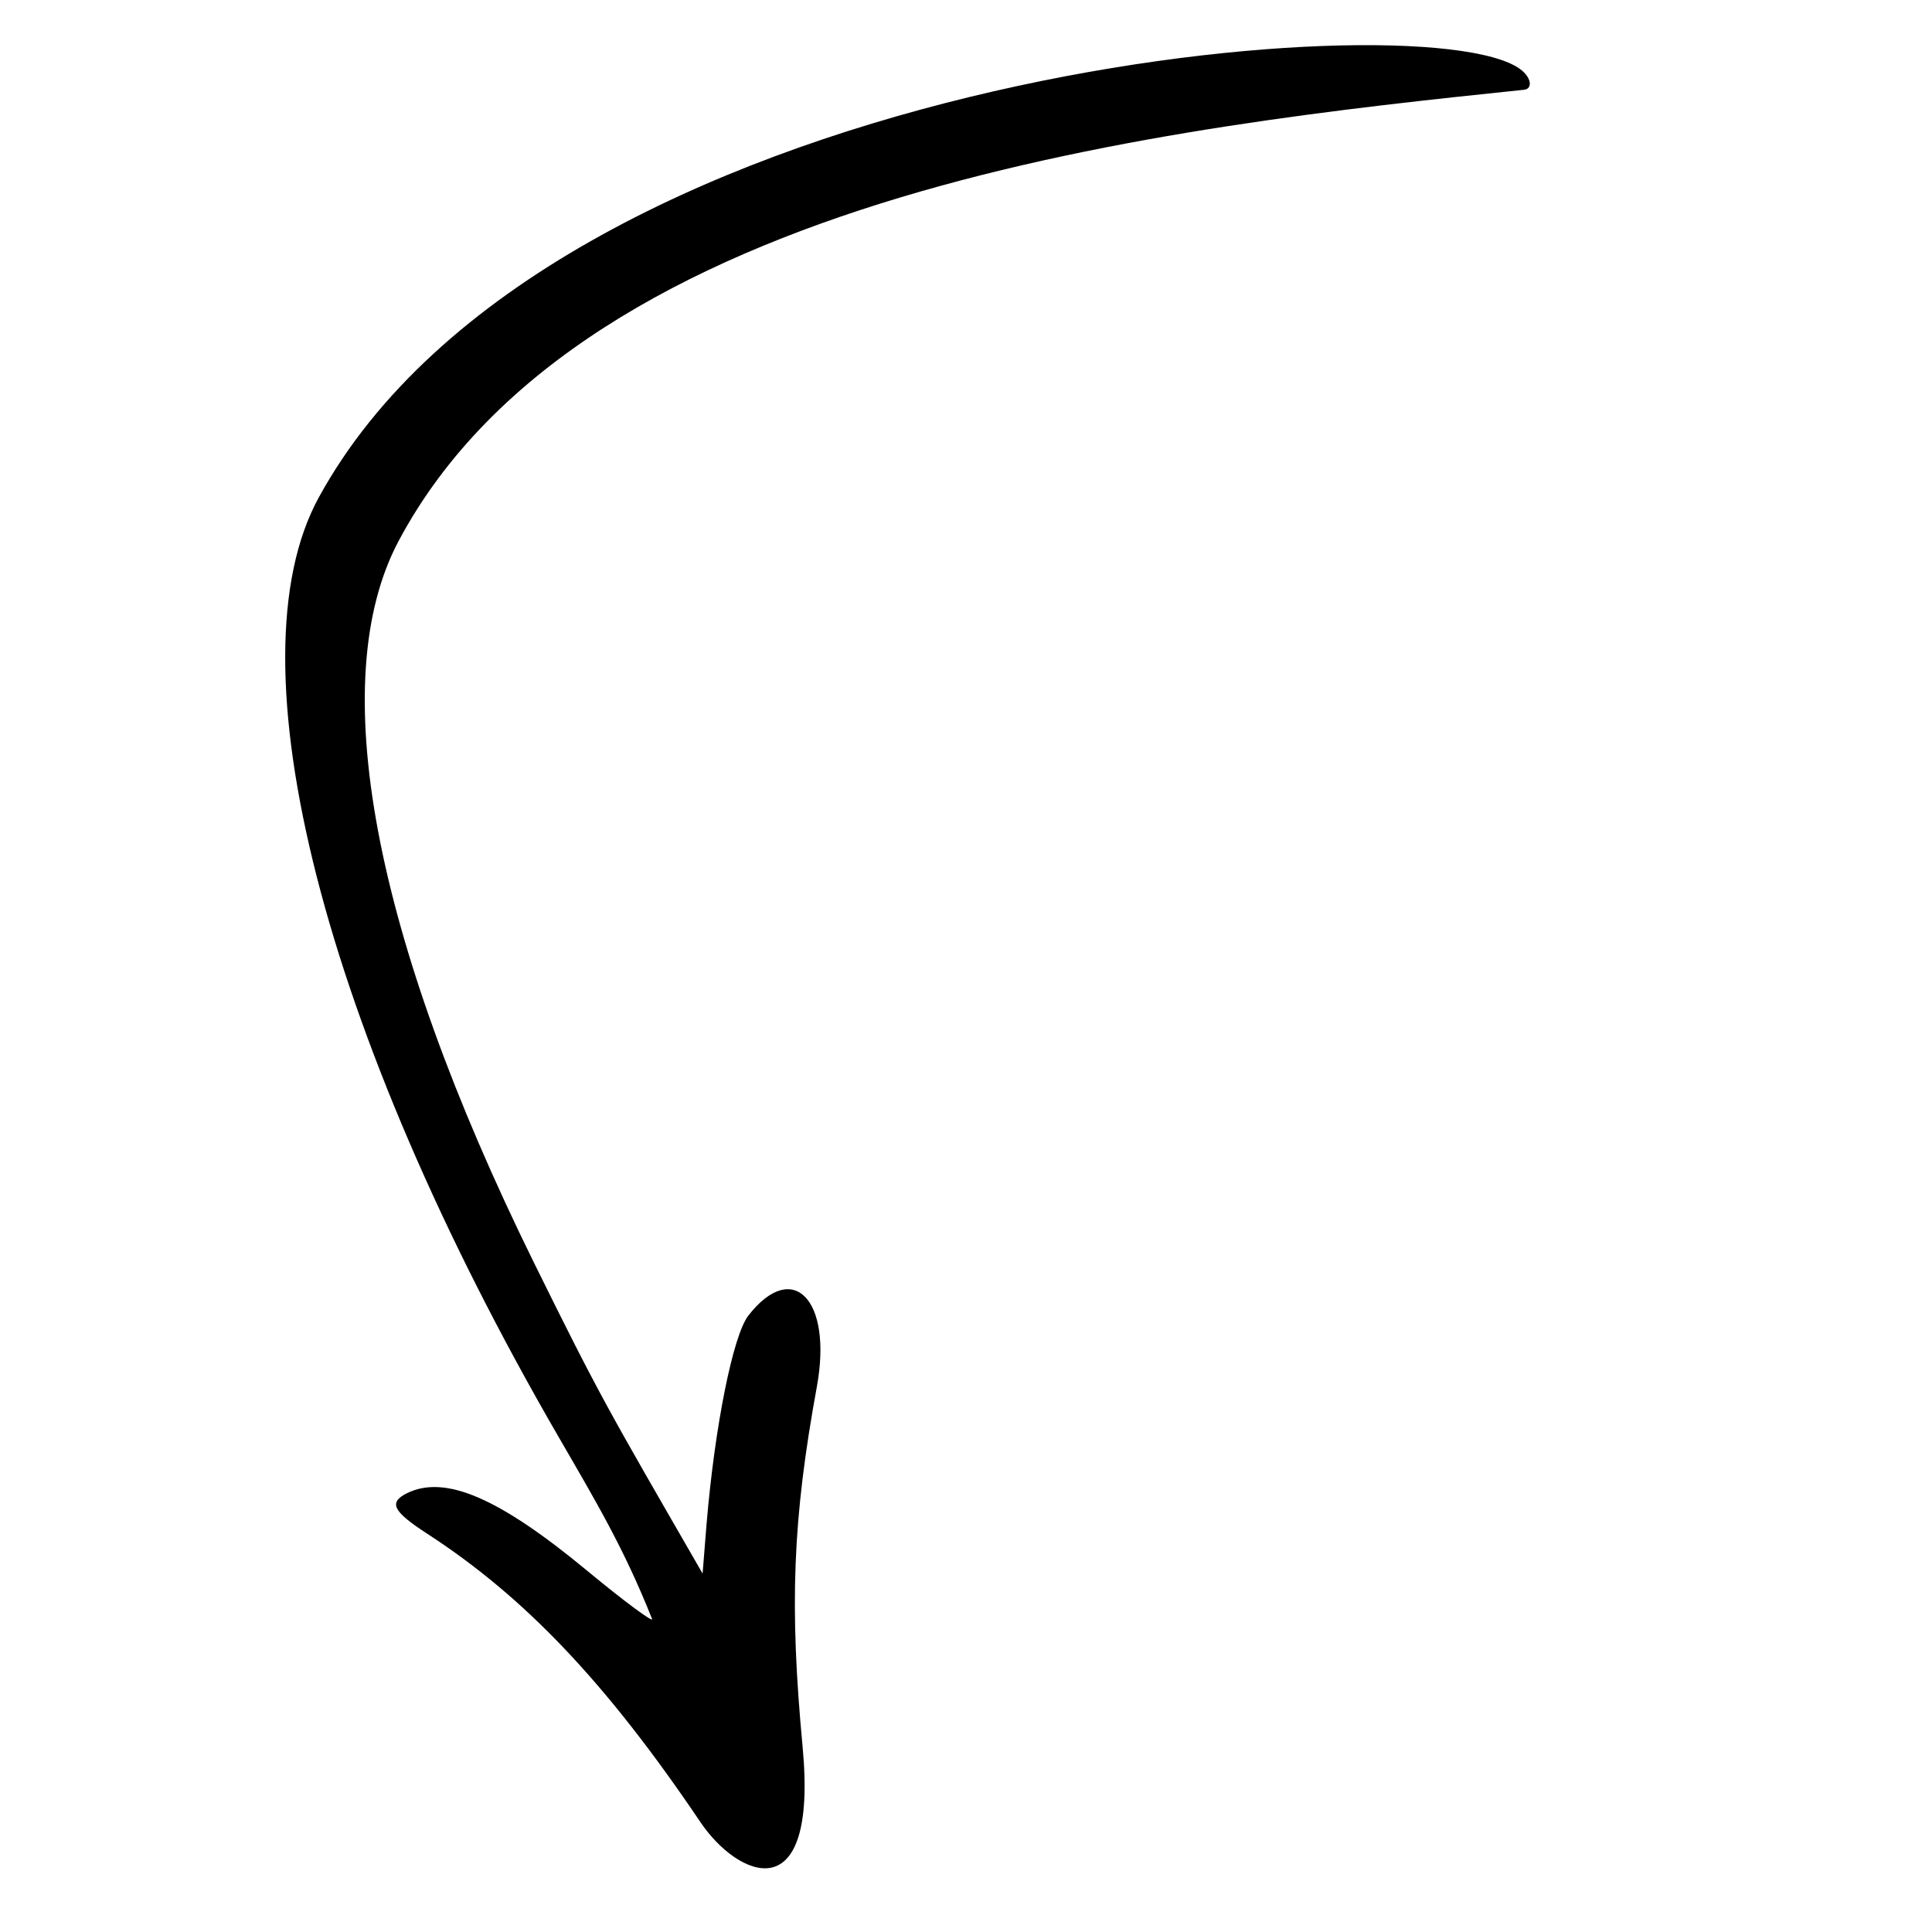 <svg width="149" height="149" viewBox="0 0 149 149" fill="none" xmlns="http://www.w3.org/2000/svg">
<g clip-path="url(#clip0_32_5100)">
<path fill-rule="evenodd" clip-rule="evenodd" d="M117.21 5.311C109.571 -0.194 42.529 5.595 24.591 38.353C17.641 51.02 24.933 79.49 43.057 110.779C46.046 115.937 48.138 119.459 50.288 124.853C50.437 125.191 48.21 123.561 45.324 121.171C38.492 115.512 34.331 113.711 31.376 115.163C29.956 115.883 30.294 116.556 32.92 118.266C40.462 123.154 46.758 129.763 54.032 140.547C56.895 144.778 63.105 147.56 61.899 134.72C60.879 123.858 61.116 117.222 63.004 106.909C64.215 100.22 61.14 97.065 57.718 101.457C56.53 102.977 55.119 110.037 54.492 117.531L54.186 121.356C46.846 108.622 46.343 107.848 41.122 97.263C28.738 72.089 25.053 52.437 30.739 41.728C45.142 14.663 90.584 9.729 117.518 6.925C118.256 6.856 118.09 5.932 117.21 5.311Z" fill="black"/>
</g>
<defs>
<clipPath id="clip0_32_5100">
<rect width="136.371" height="136.371" fill="white" transform="translate(135.773) rotate(84.633)"/>
</clipPath>
</defs>
</svg>
